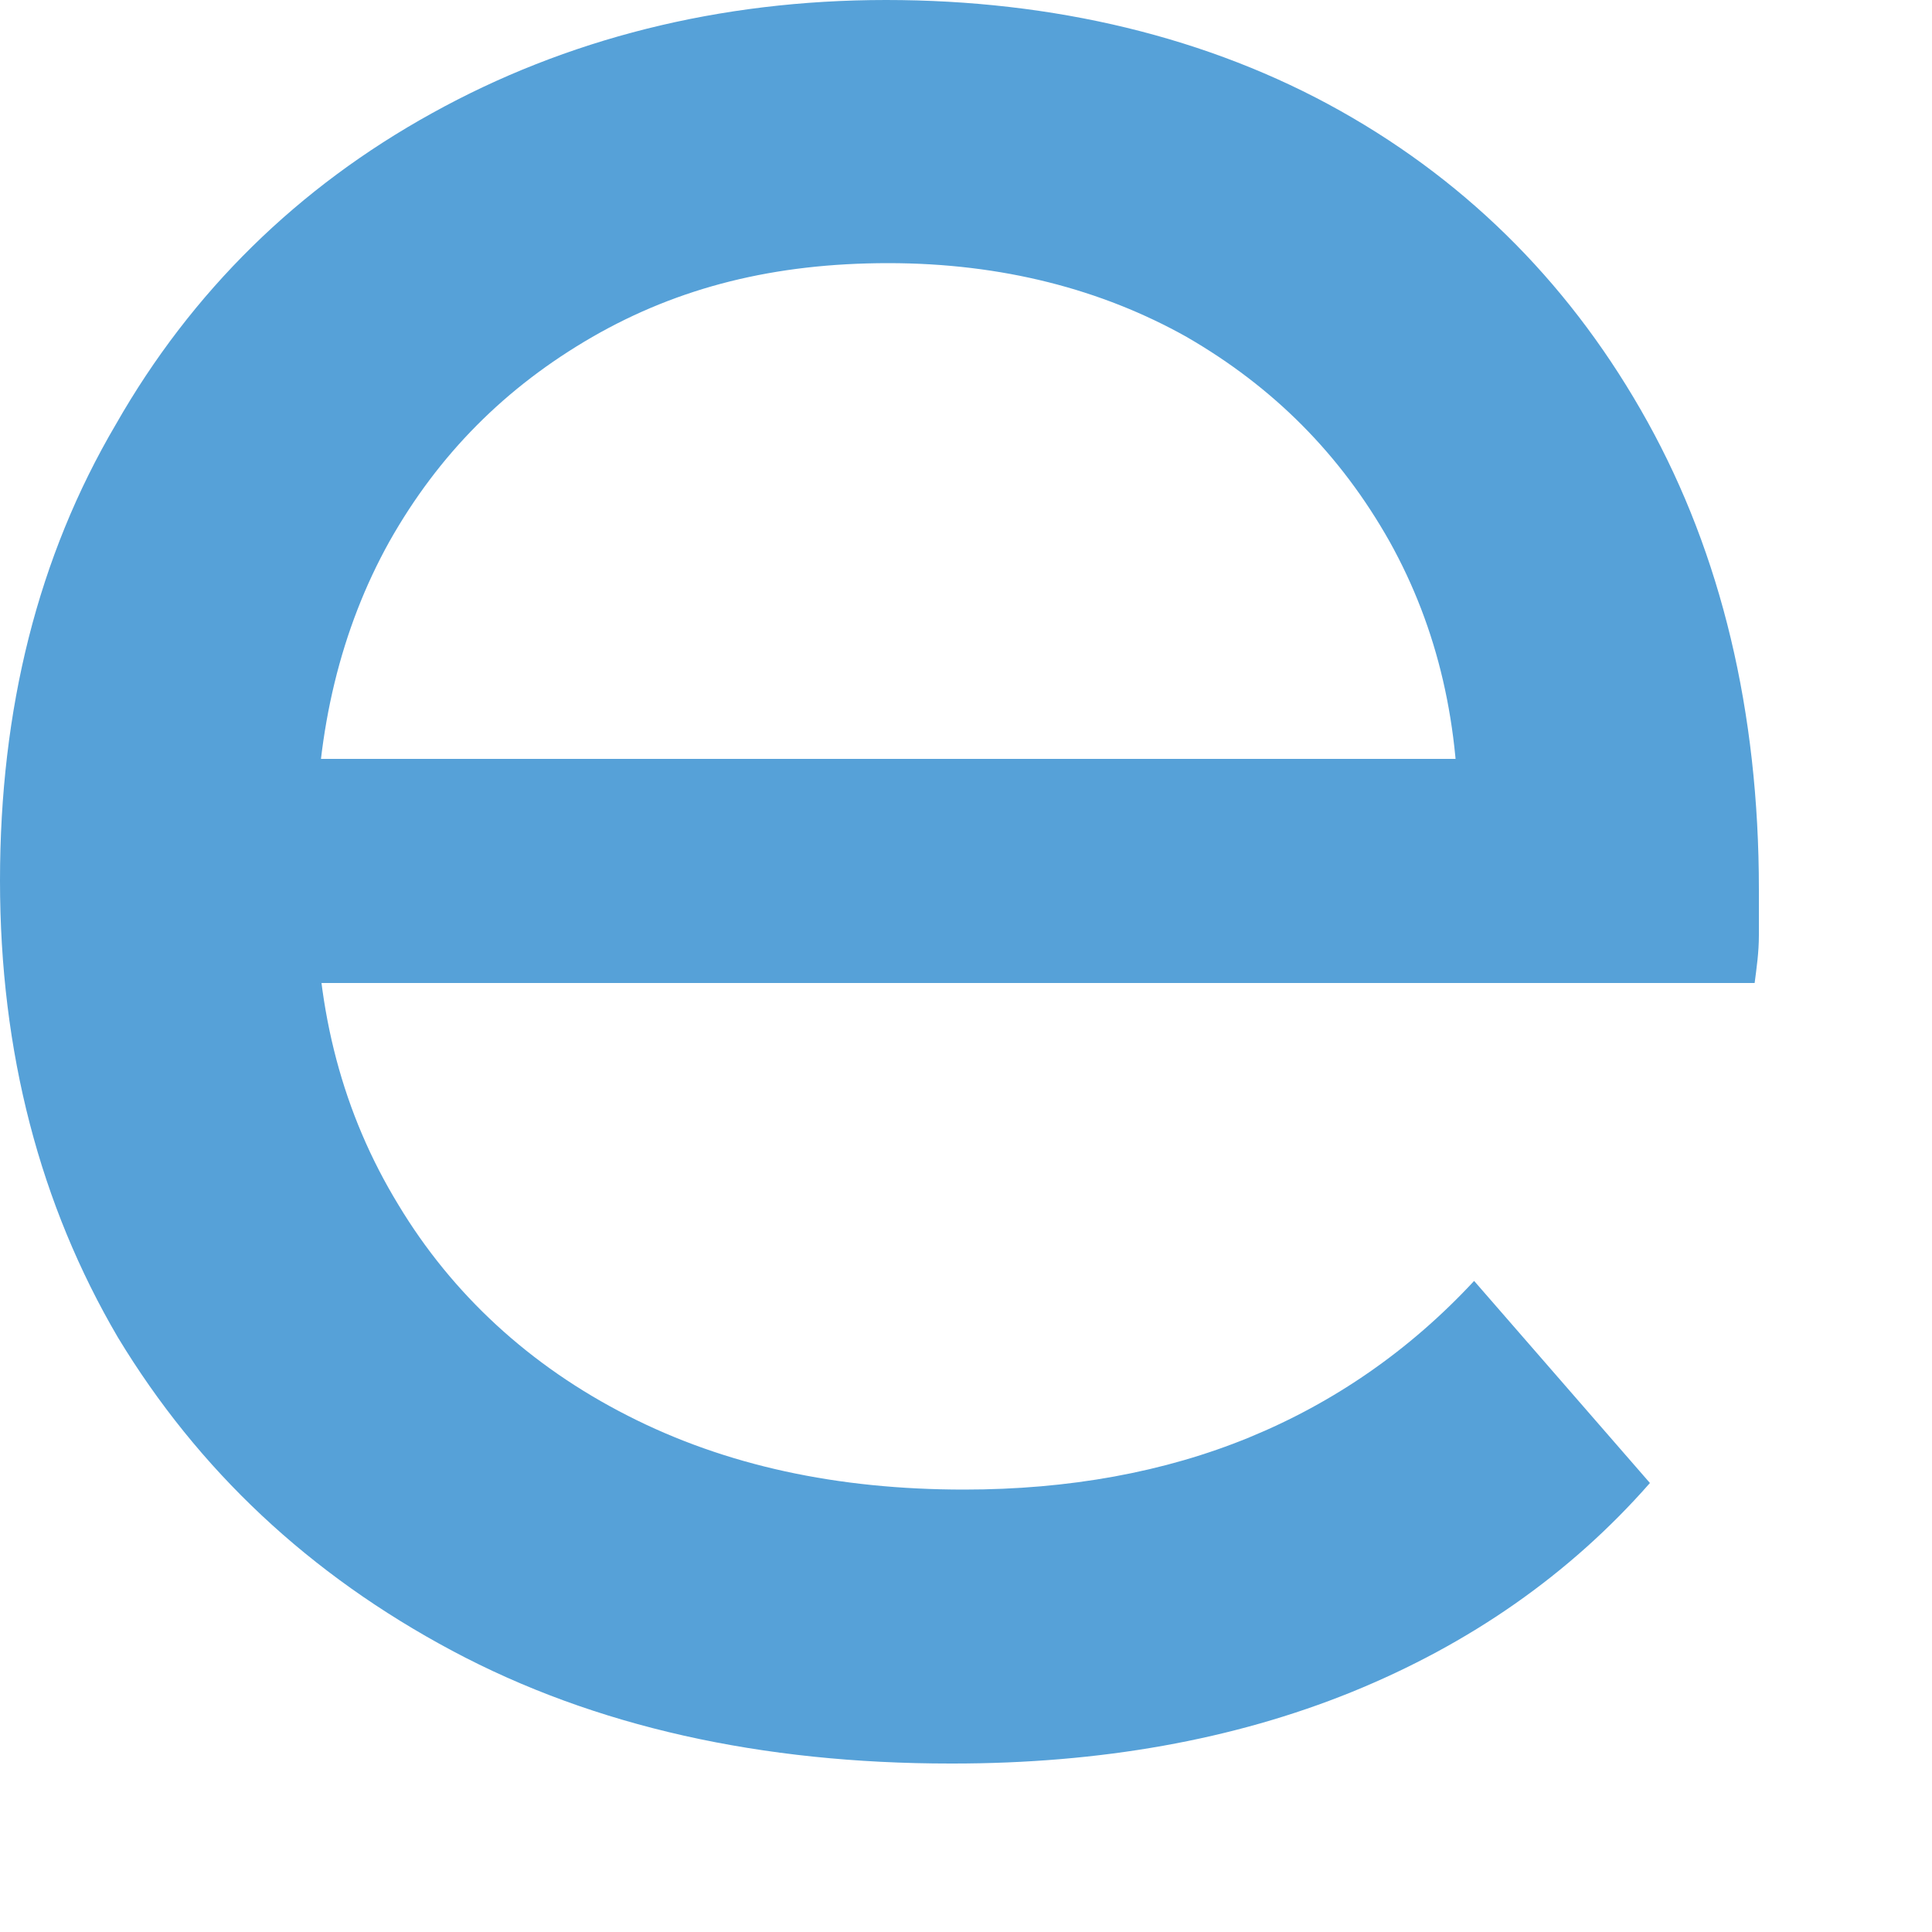 <?xml version="1.0" encoding="utf-8"?>
<svg xmlns="http://www.w3.org/2000/svg" fill="none" height="100%" overflow="visible" preserveAspectRatio="none" style="display: block;" viewBox="0 0 5 5" width="100%">
<path d="M2.46 4.564C1.971 4.564 1.539 4.469 1.17 4.272C0.801 4.075 0.513 3.805 0.305 3.461C0.104 3.118 0 2.724 0 2.279C0 1.835 0.098 1.441 0.3 1.098C0.496 0.754 0.772 0.484 1.118 0.293C1.464 0.101 1.861 0 2.293 0C2.726 0 3.129 0.096 3.469 0.287C3.809 0.478 4.074 0.749 4.264 1.092C4.454 1.435 4.552 1.84 4.552 2.302C4.552 2.336 4.552 2.375 4.552 2.42C4.552 2.465 4.546 2.505 4.541 2.544H0.645V1.964H4.108L3.774 2.167C3.78 1.88 3.722 1.627 3.596 1.401C3.469 1.176 3.296 1.002 3.071 0.872C2.852 0.749 2.593 0.681 2.299 0.681C2.005 0.681 1.757 0.743 1.533 0.872C1.308 1.002 1.135 1.176 1.008 1.401C0.882 1.627 0.818 1.891 0.818 2.184V2.319C0.818 2.617 0.887 2.882 1.031 3.118C1.17 3.349 1.371 3.535 1.625 3.664C1.878 3.793 2.167 3.855 2.495 3.855C2.766 3.855 3.014 3.81 3.233 3.72C3.452 3.63 3.648 3.495 3.815 3.315L4.27 3.838C4.062 4.075 3.803 4.255 3.498 4.379C3.192 4.503 2.847 4.564 2.466 4.564H2.46Z" fill="#56A1D8" id="Vector"/>
</svg>